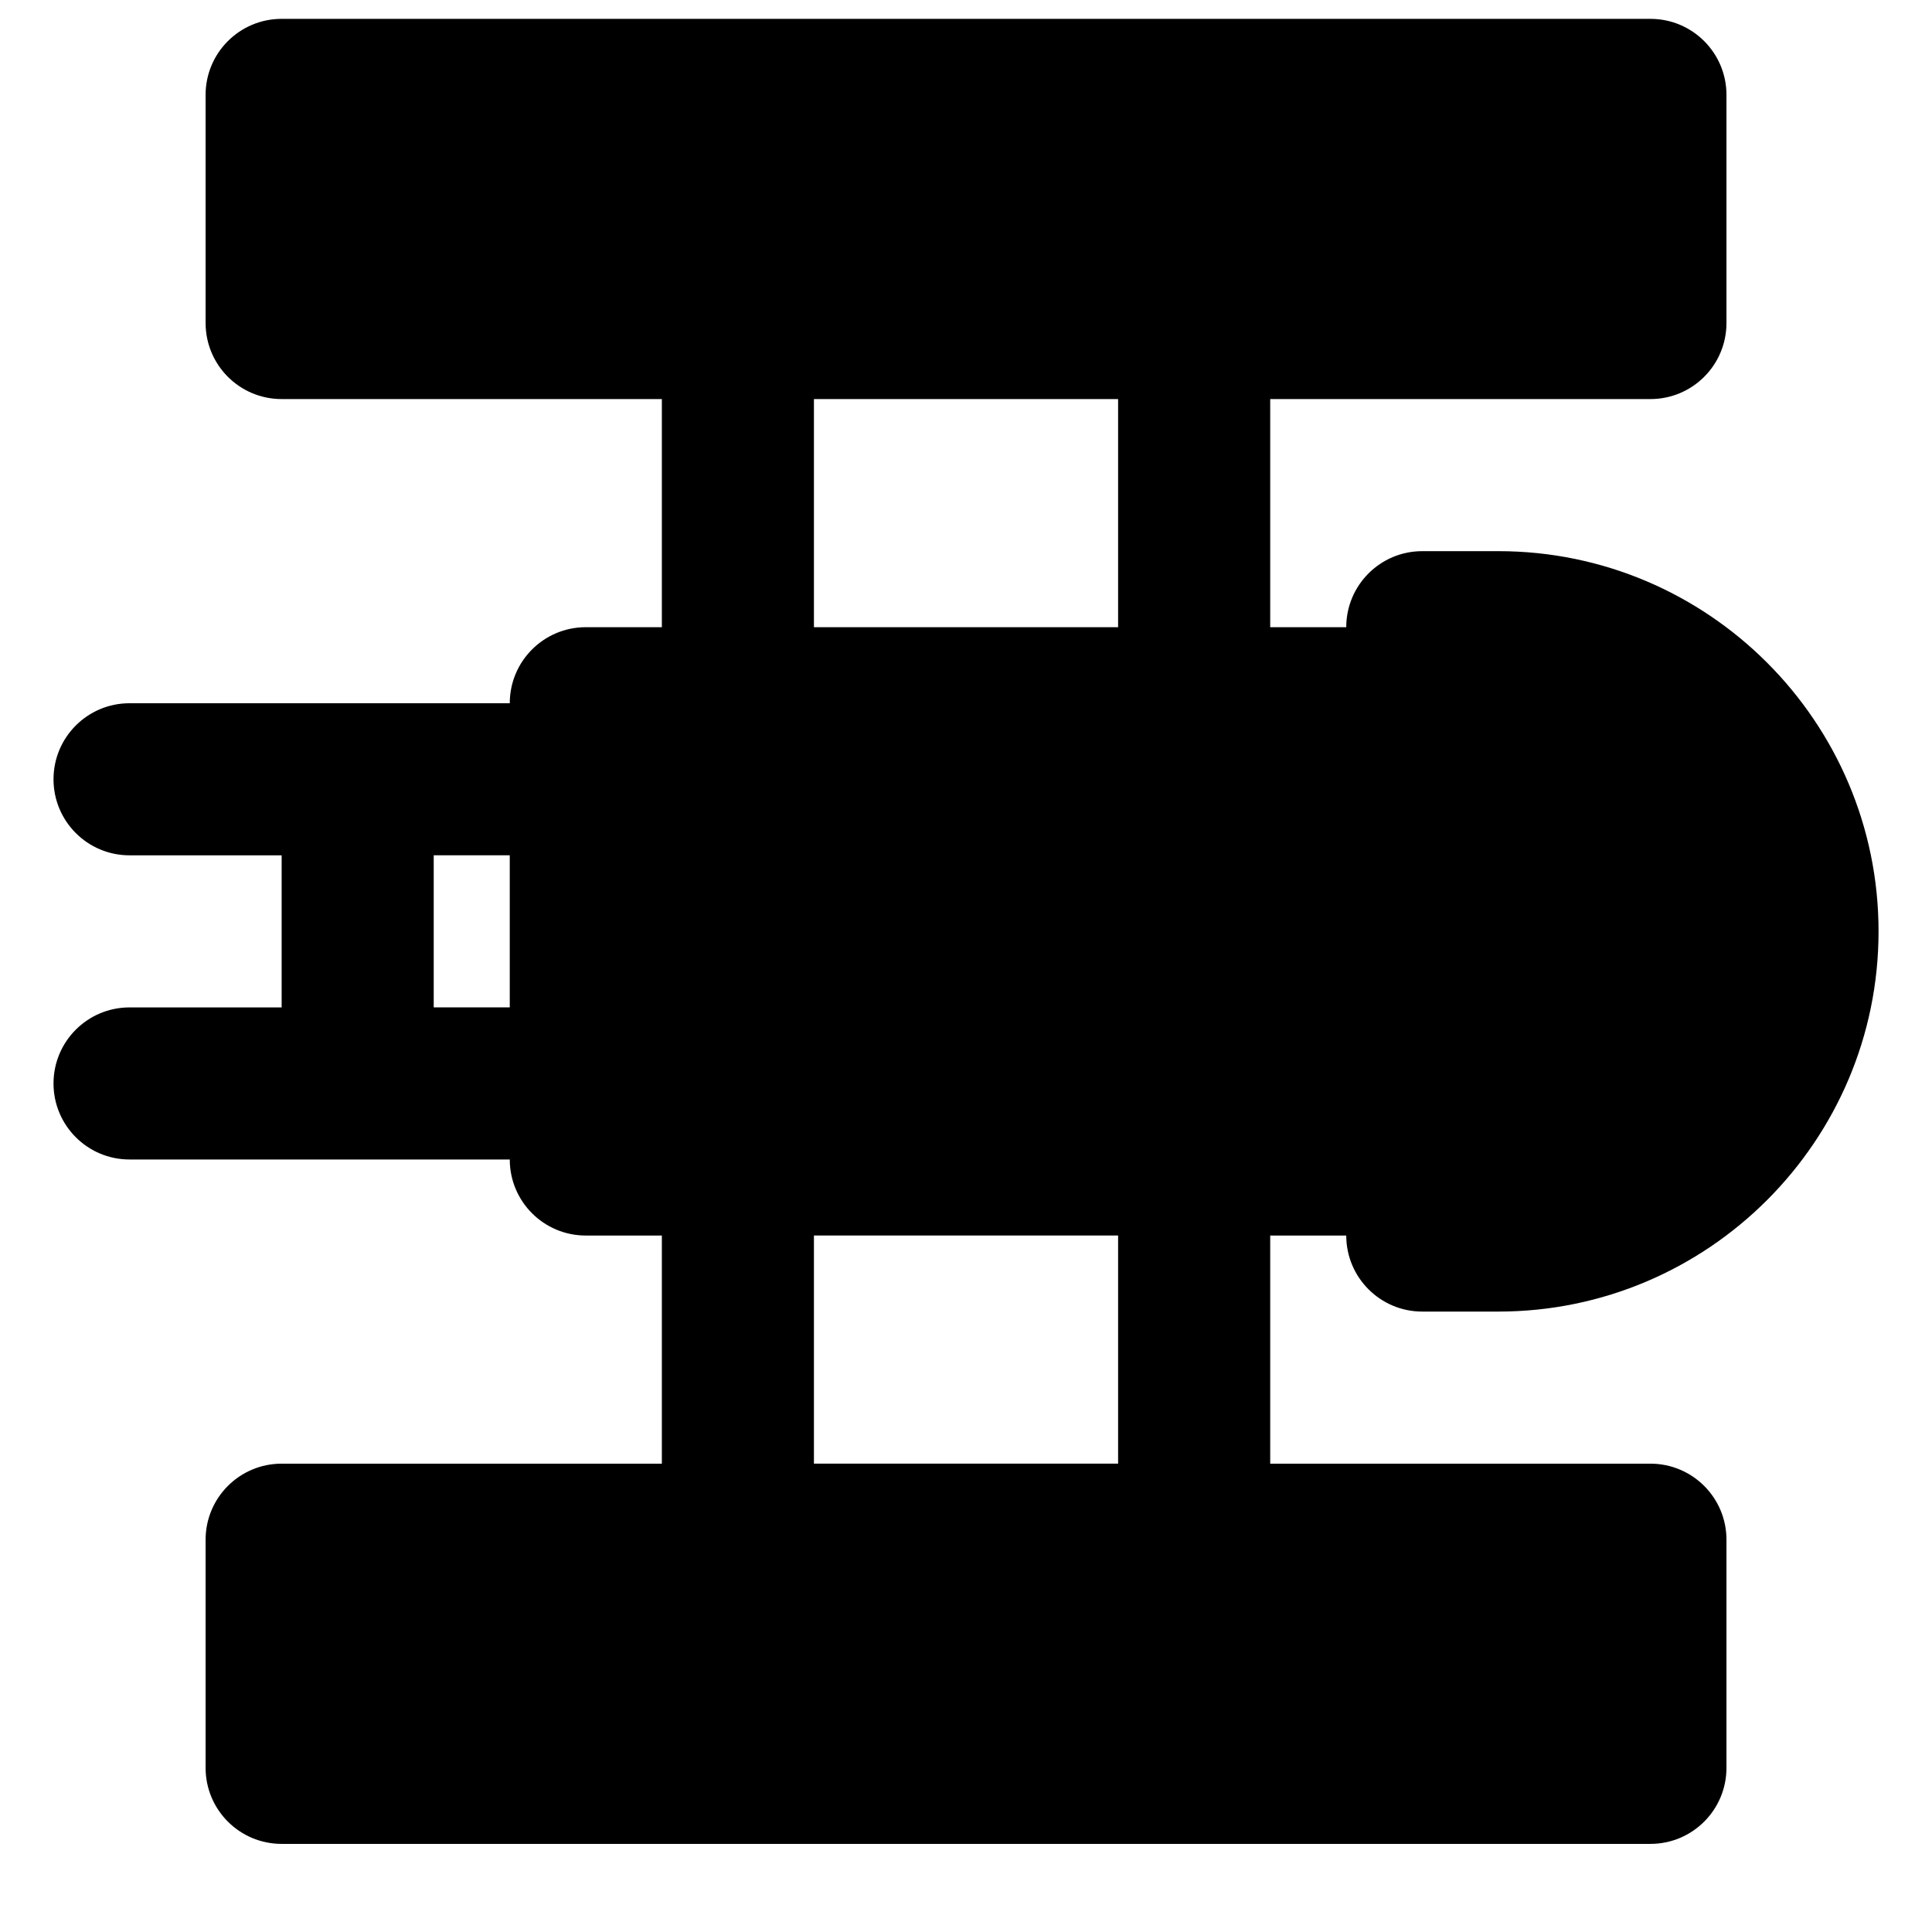 <?xml version="1.0" encoding="UTF-8"?>
<!-- Uploaded to: SVG Repo, www.svgrepo.com, Generator: SVG Repo Mixer Tools -->
<svg width="800px" height="800px" version="1.1" viewBox="144 144 512 512" xmlns="http://www.w3.org/2000/svg">
 <defs>
  <clipPath id="a">
   <path d="m158 148.09h484v484.91h-484z"/>
  </clipPath>
 </defs>
 <g clip-path="url(#a)">
  <path d="m359.7 531.88h80.609v-60.457h-80.609zm-100.76-120.91h20.152v-40.305h-20.152zm100.76-100.76h80.609v-60.457h-80.609zm141.07 161.22c0 11.125 9.008 20.152 20.152 20.152h20.152c55.559 0 100.76-45.203 100.76-100.76s-45.203-100.76-100.76-100.76h-20.152c-11.145 0-20.152 9.027-20.152 20.152h-20.152v-60.457h100.76c11.145 0 20.152-9.027 20.152-20.152v-60.457c0-11.125-9.008-20.152-20.152-20.152h-362.74c-11.145 0-20.152 9.027-20.152 20.152v60.457c0 11.125 9.008 20.152 20.152 20.152h100.76v60.457h-20.152c-11.145 0-20.152 9.027-20.152 20.152h-100.76c-11.145 0-20.152 9.027-20.152 20.152s9.008 20.152 20.152 20.152h40.305v40.305h-40.305c-11.145 0-20.152 9.027-20.152 20.152s9.008 20.152 20.152 20.152h100.76c0 11.125 9.008 20.152 20.152 20.152h20.152v60.457h-100.76c-11.145 0-20.152 9.027-20.152 20.152v60.457c0 11.125 9.008 20.152 20.152 20.152h362.74c11.145 0 20.152-9.027 20.152-20.152v-60.457c0-11.125-9.008-20.152-20.152-20.152h-100.76v-60.457z" fill-rule="evenodd"/>
 </g>
</svg>